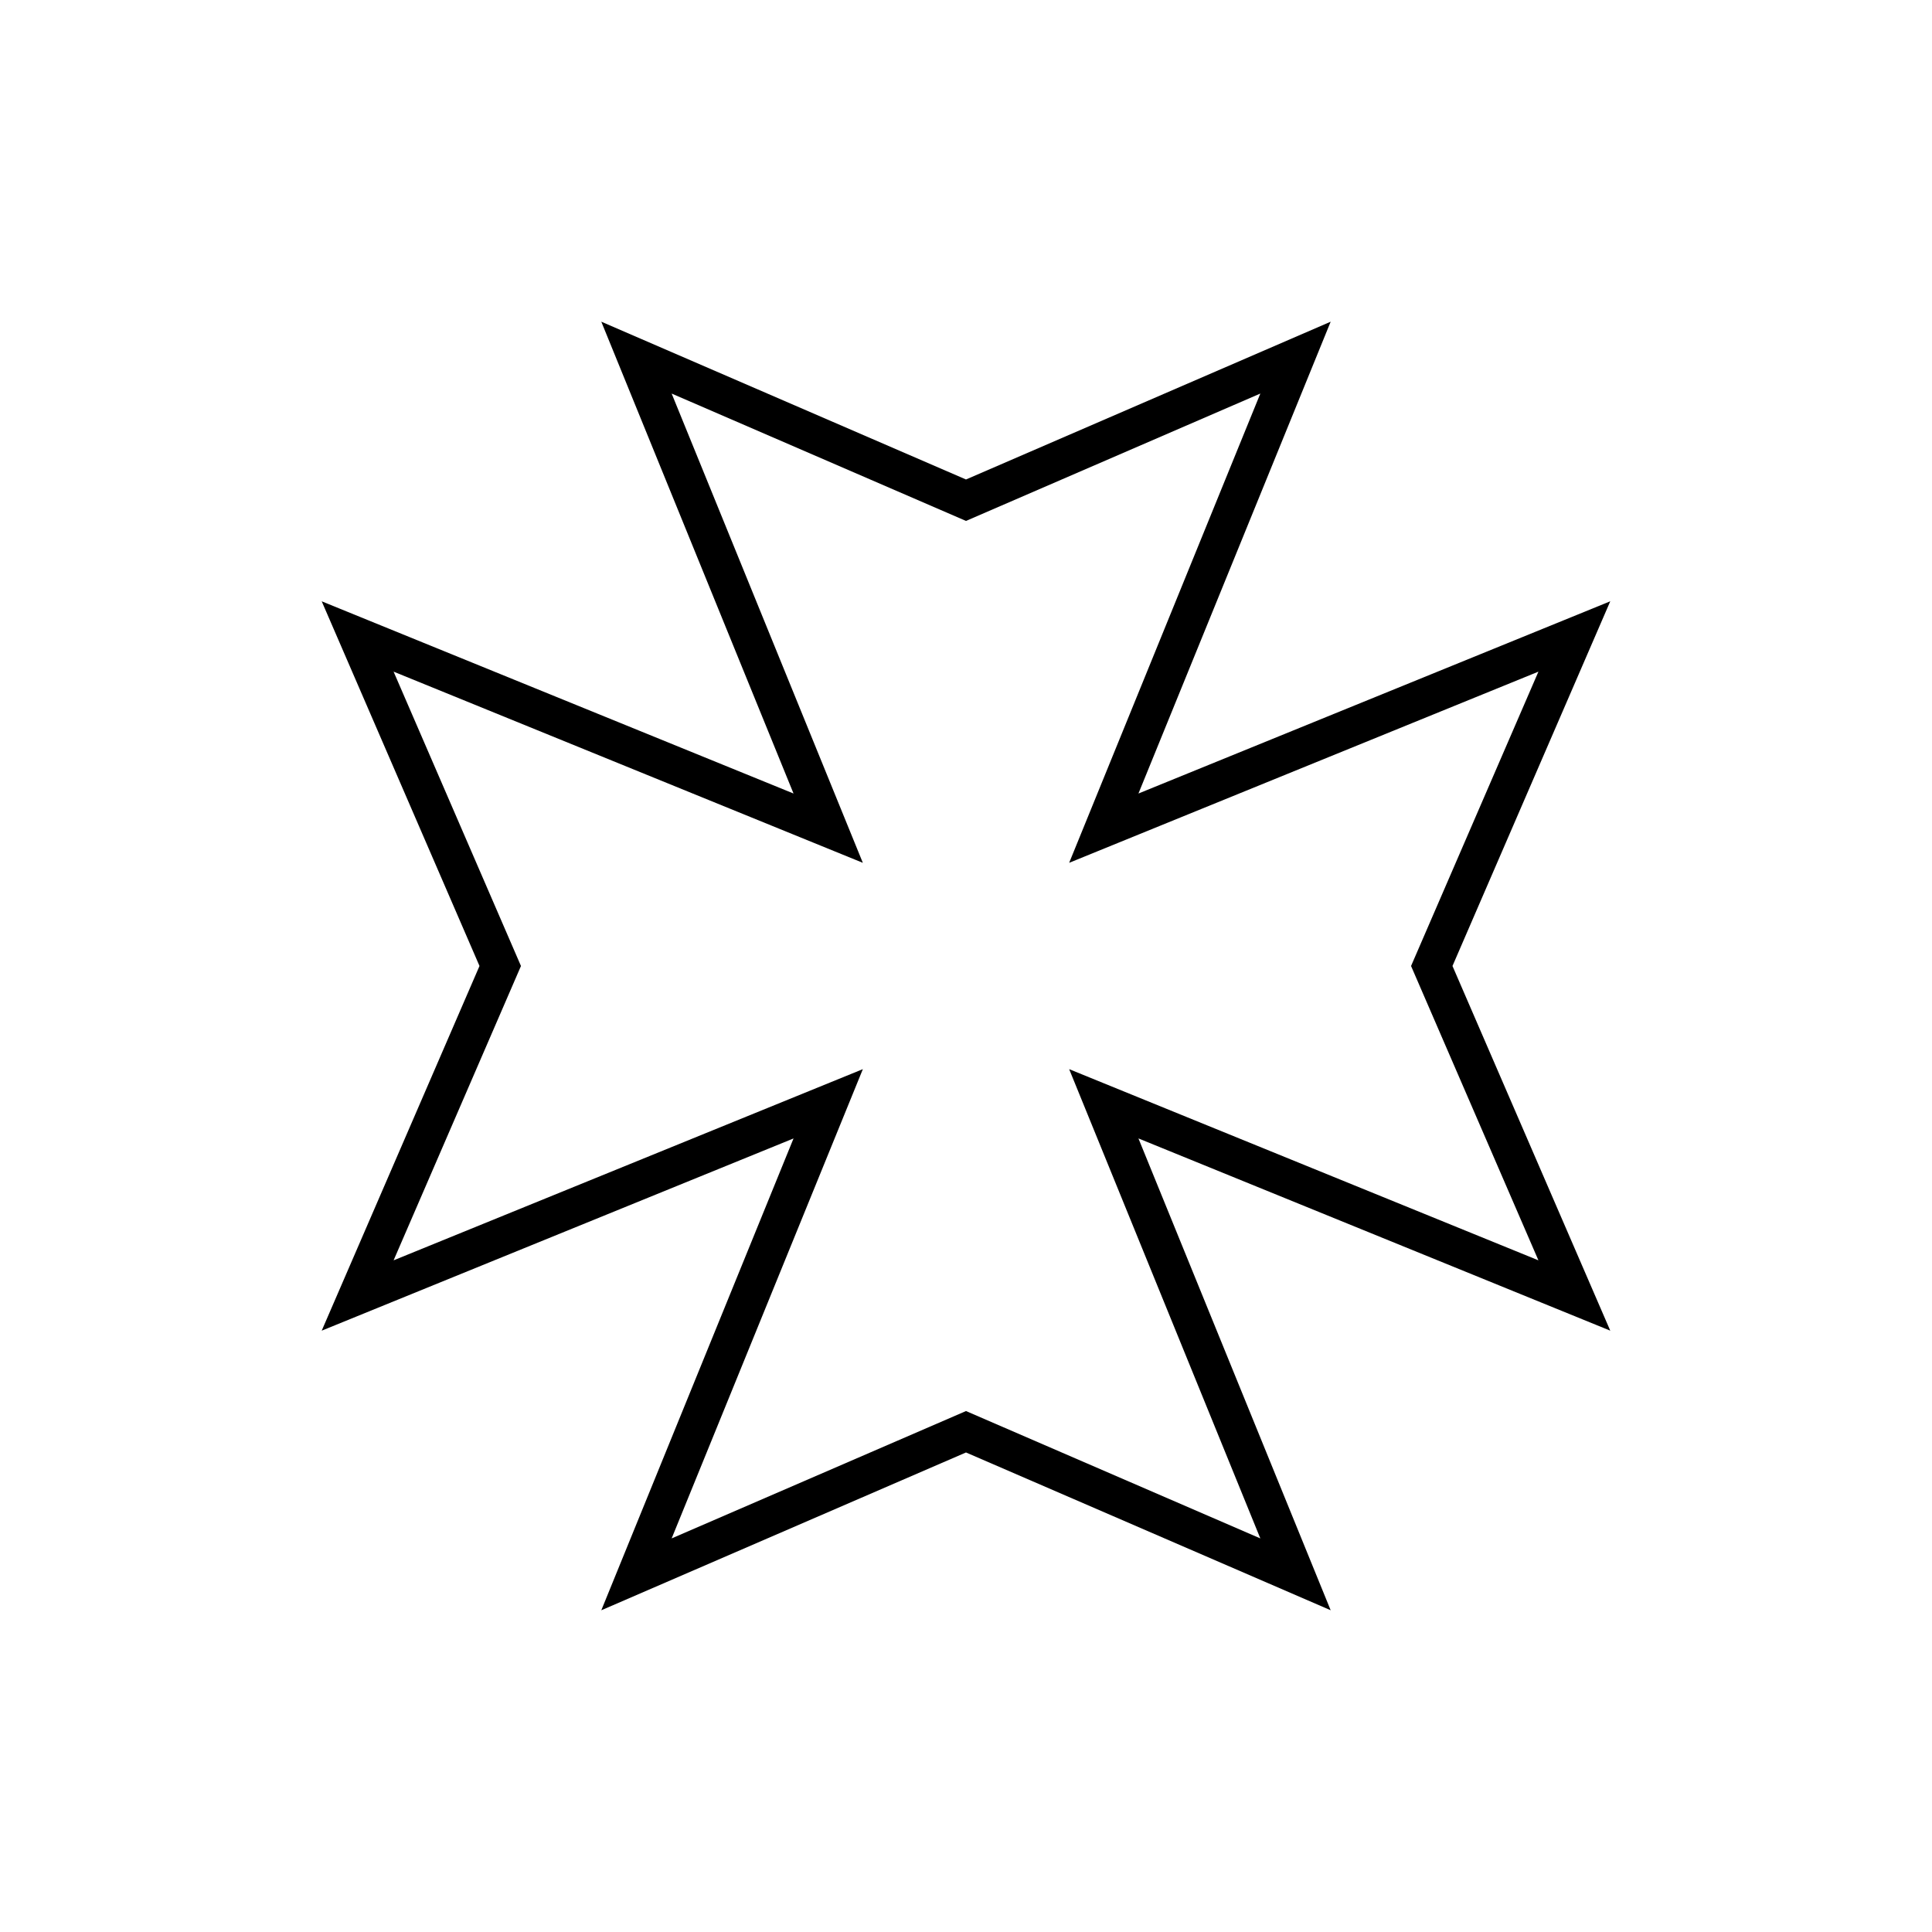 <?xml version="1.0" encoding="UTF-8"?>
<!-- Uploaded to: ICON Repo, www.iconrepo.com, Generator: ICON Repo Mixer Tools -->
<svg fill="#000000" width="800px" height="800px" version="1.1" viewBox="144 144 512 512" xmlns="http://www.w3.org/2000/svg">
 <path d="m303.35 570.74 50.945-125.04-125.04 50.941 41.816-96.645-41.816-96.645 125.04 50.941-50.945-125.04 96.648 41.816 96.645-41.816-50.945 125.04 125.04-50.945-41.816 96.648 41.816 96.645-125.04-50.945 50.945 125.04-96.645-41.816zm96.648-52.797 78.004 33.754-50.664-124.36 124.36 50.664-33.754-78.004 33.754-78.004-124.36 50.66 50.664-124.36-78.004 33.758-78.004-33.754 50.668 124.36-124.36-50.668 33.758 78.008-33.754 78.004 124.36-50.668-50.672 124.36z"/>
</svg>